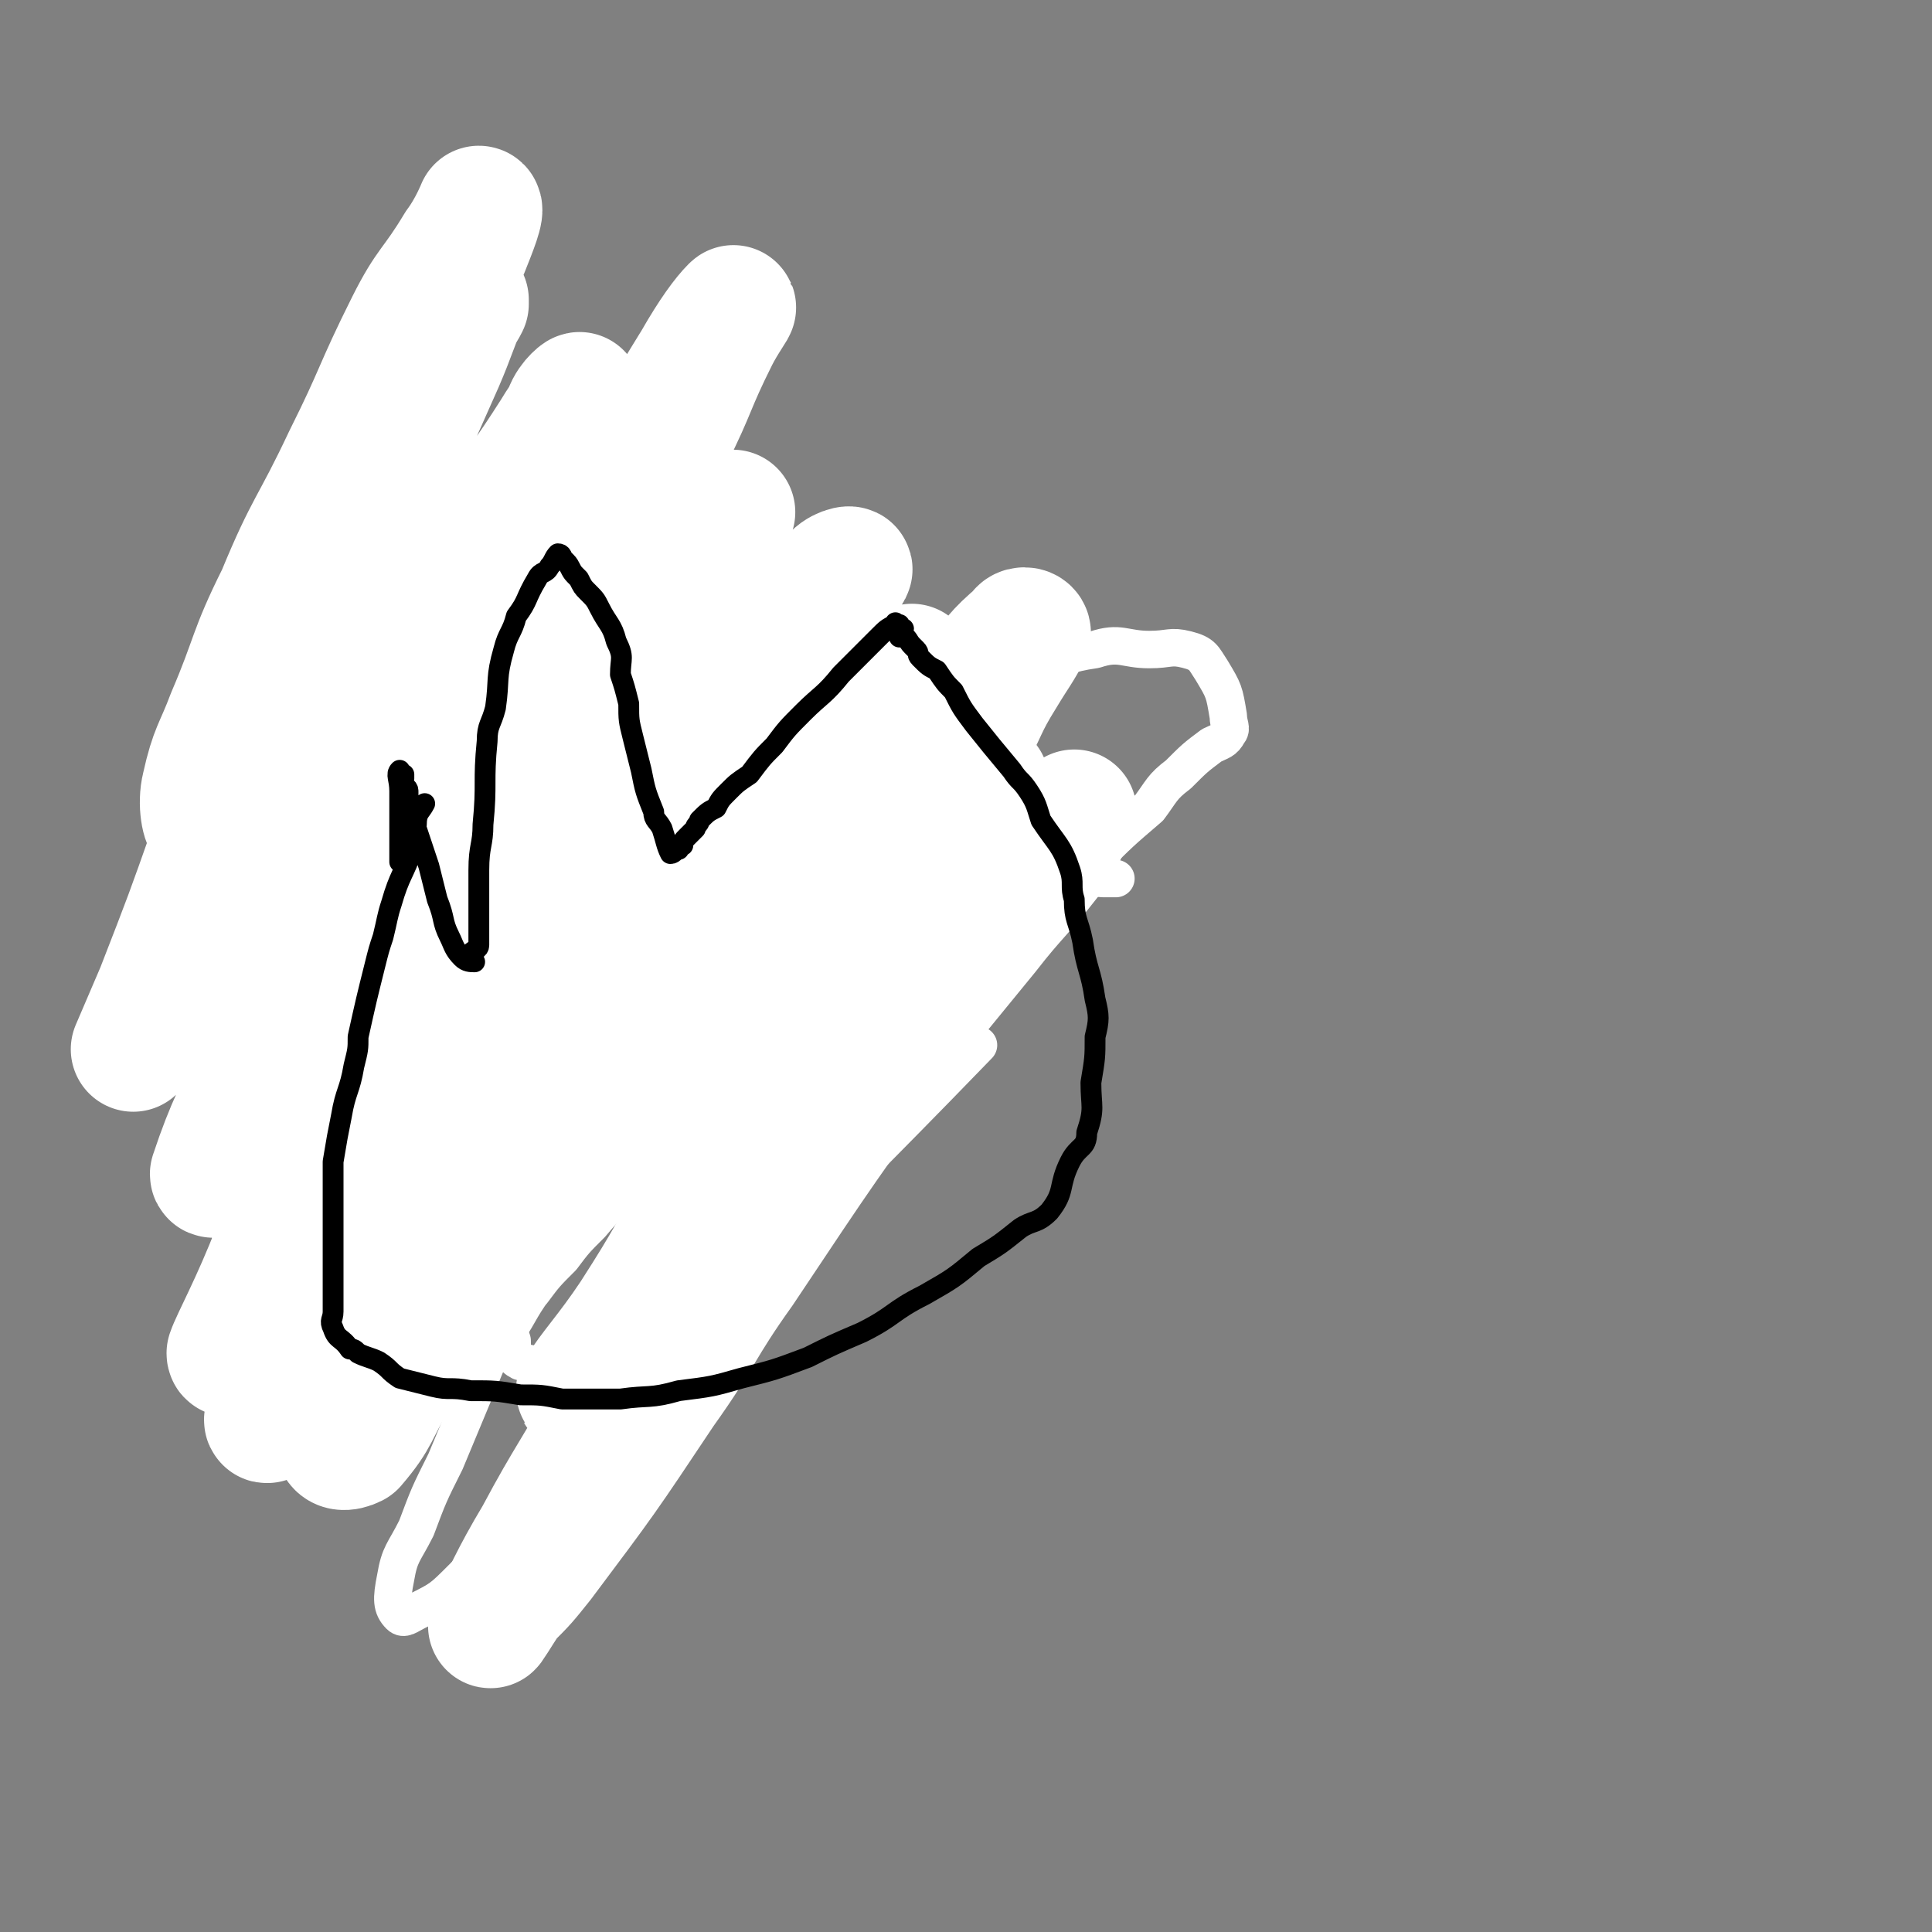 <svg viewBox='0 0 464 464' version='1.1' xmlns='http://www.w3.org/2000/svg' xmlns:xlink='http://www.w3.org/1999/xlink'><rect x="0" y="0" width="464" height="464" fill="#808080" stroke="none"/><g fill='none' stroke='#000000' stroke-width='9' stroke-linecap='round' stroke-linejoin='round'><path d='M103,170c0,0 0,0 0,0 0,0 0,0 0,0 0,0 0,0 0,0 0,0 0,0 0,0 0,0 0,0 0,0 -1,0 -1,0 -1,0 -1,0 -1,0 -1,0 0,0 -1,-1 -1,0 -1,0 -1,1 -1,2 -1,1 -1,1 -1,2 -1,1 -1,0 -2,1 0,1 1,1 1,3 -1,1 -1,1 -2,2 0,1 0,1 0,3 0,2 0,2 0,4 -1,1 -1,1 -1,3 -1,2 0,2 0,4 0,2 0,2 0,4 -1,3 -1,2 -2,5 0,2 1,2 1,4 0,1 0,1 0,2 0,2 0,2 0,4 -1,2 -1,2 -1,3 -1,3 0,3 0,5 0,1 0,1 0,2 0,1 0,1 0,3 0,2 0,2 0,3 0,3 -1,3 0,5 0,2 0,2 1,3 0,1 1,1 1,2 1,1 1,2 1,3 1,1 1,1 2,2 2,2 2,2 3,3 2,1 1,2 3,3 1,1 1,1 3,2 3,1 3,0 6,1 2,0 2,1 4,1 4,0 4,0 8,0 4,0 4,1 8,1 3,0 3,0 6,0 4,0 4,0 8,0 4,0 4,0 8,0 3,0 3,0 5,0 4,0 4,0 8,0 4,-1 4,-3 8,-4 4,-1 4,-1 8,-1 2,-1 2,-1 5,-2 3,0 3,0 6,-1 3,-1 3,-1 6,-2 2,-2 1,-3 4,-4 2,-1 2,0 5,-2 2,-1 1,-2 3,-3 2,-2 3,-2 5,-4 2,-2 1,-2 3,-5 2,-2 3,-1 5,-4 2,-2 0,-3 2,-6 0,-2 1,-2 2,-5 1,-1 1,-1 1,-3 1,-3 1,-3 2,-6 0,-2 0,-1 1,-3 1,-5 0,-6 1,-11 0,-3 1,-3 1,-5 0,-3 0,-3 0,-5 0,-2 0,-2 0,-4 -1,-2 -1,-2 -2,-3 0,-2 -1,-1 -2,-3 -1,-1 0,-2 -1,-4 0,-1 0,0 -1,-1 -1,-1 -1,-1 -1,-2 -1,-1 -1,-1 -1,-1 -1,-1 -1,-1 -2,-1 -2,-1 -2,0 -4,0 -3,0 -3,0 -5,0 -1,0 -1,-1 -3,-1 -1,-1 -1,-1 -2,-1 -1,0 -1,0 -2,0 -1,0 -1,0 -2,0 0,0 0,0 -1,0 0,0 0,0 -1,0 0,0 0,0 -1,0 0,0 0,0 0,0 0,0 0,0 0,0 -1,0 -1,-1 -1,0 -2,2 -2,3 -4,5 -1,1 -2,0 -4,1 -1,2 -1,2 -3,4 -1,1 -1,1 -2,1 -1,1 0,2 -1,2 -1,1 -2,1 -2,2 -1,0 0,0 0,1 -1,1 -1,1 -2,1 0,0 -1,-1 -1,0 0,0 0,1 0,1 -1,1 -1,0 -1,1 0,0 0,0 0,1 -1,0 -1,0 -1,0 0,0 0,0 0,0 -2,-3 -2,-3 -3,-5 -2,-2 -2,-2 -3,-4 -2,-4 -2,-5 -4,-9 -2,-5 -2,-5 -3,-10 -2,-5 -2,-5 -4,-10 -1,-5 -2,-4 -3,-9 -2,-3 -1,-4 -2,-7 -1,-3 -2,-2 -2,-5 -1,-3 -1,-3 -2,-6 -1,-2 -1,-2 -1,-4 -1,-2 -1,-2 -1,-3 -1,-2 -1,-2 -2,-3 0,-1 0,-1 -1,-2 0,-1 -1,-1 -1,-1 -1,3 -1,4 -2,7 -1,2 0,3 -1,5 -1,1 -2,1 -3,2 0,1 1,1 1,2 -1,2 -1,1 -2,3 0,1 0,1 -1,2 0,0 0,0 0,1 0,2 0,2 0,4 -1,1 -1,1 -1,3 -1,2 0,2 0,3 0,2 0,2 0,3 -1,1 -1,1 -1,2 -1,1 0,1 0,2 0,1 0,1 0,2 0,0 0,0 0,1 0,0 0,0 0,1 0,1 0,1 0,1 0,1 0,1 0,1 0,1 0,1 0,1 0,1 0,1 0,1 0,0 0,1 0,1 -2,0 -2,0 -4,0 -2,-1 -2,-2 -4,-3 -1,-2 -1,-2 -3,-3 -3,-2 -3,-2 -6,-4 -2,-2 -2,-2 -5,-3 -2,-1 -2,-1 -4,-2 -2,-2 -2,-2 -4,-4 -3,-2 -3,-2 -7,-3 -1,-1 -1,-1 -2,-1 -1,0 -1,0 -2,-1 -1,-1 -1,-1 -1,-1 -1,0 -1,1 0,2 1,3 1,3 2,5 2,4 1,4 3,8 2,3 2,3 4,6 2,3 2,3 4,6 '/></g>
<g fill='none' stroke='#FFFFFF' stroke-width='9' stroke-linecap='round' stroke-linejoin='round'><path d='M268,211c0,0 0,0 0,0 -1,0 -1,0 -3,0 -2,0 -2,-1 -5,0 -4,0 -5,0 -9,1 -5,1 -4,2 -9,4 -6,2 -6,2 -12,5 -7,3 -7,3 -13,6 -7,4 -7,4 -14,9 -14,11 -14,11 -28,23 -6,5 -6,5 -11,10 -6,6 -5,7 -11,13 -5,6 -6,6 -11,12 -4,4 -4,4 -7,8 -4,4 -4,4 -7,8 -3,3 -4,2 -5,6 -1,3 -1,3 0,6 0,3 0,4 2,5 4,1 5,1 9,-1 9,-6 8,-8 17,-15 9,-7 9,-7 18,-15 9,-8 9,-8 19,-16 9,-9 9,-9 19,-18 9,-9 9,-9 18,-18 11,-11 11,-12 22,-23 8,-8 8,-8 16,-15 6,-6 6,-6 13,-12 3,-4 3,-5 7,-8 4,-4 4,-4 8,-7 2,-1 3,-1 4,-3 1,-1 0,-2 0,-4 -1,-6 -1,-6 -4,-11 -2,-3 -2,-4 -6,-5 -4,-1 -4,0 -9,0 -6,0 -7,-2 -13,0 -7,1 -8,2 -14,5 -9,5 -8,6 -17,12 -8,7 -9,6 -17,13 -9,8 -10,7 -18,16 -9,10 -9,11 -17,22 -9,13 -10,12 -19,26 -8,12 -6,14 -14,26 -8,11 -11,10 -18,22 -8,13 -6,15 -12,29 -5,12 -5,12 -10,24 -4,8 -4,8 -7,16 -3,6 -4,6 -5,12 -1,5 -1,7 1,9 1,1 2,0 4,-1 6,-3 6,-3 11,-8 10,-10 10,-11 20,-21 12,-13 12,-13 24,-25 10,-10 9,-10 19,-19 30,-32 31,-32 61,-63 '/></g>
<g fill='none' stroke='#FFFFFF' stroke-width='30' stroke-linecap='round' stroke-linejoin='round'><path d='M258,195c0,0 0,0 0,0 0,1 0,1 -1,2 -2,4 -2,5 -5,9 -7,9 -8,9 -15,18 -9,11 -9,11 -18,22 -21,29 -21,29 -41,59 -10,14 -9,15 -19,29 -14,21 -14,21 -29,41 -4,5 -4,5 -8,9 -2,3 -5,8 -4,6 3,-6 5,-11 11,-21 8,-15 9,-15 17,-30 10,-19 10,-20 21,-39 9,-17 10,-17 20,-34 11,-17 11,-17 22,-34 6,-10 5,-10 11,-20 5,-7 5,-7 10,-15 3,-5 3,-5 7,-9 0,0 0,0 -1,0 -4,7 -5,7 -9,15 -8,11 -7,11 -15,22 -9,13 -10,13 -18,26 -8,13 -6,14 -14,27 -7,11 -8,11 -15,21 -5,7 -5,7 -9,14 -4,5 -4,5 -8,10 -3,3 -3,3 -5,6 -2,2 -5,6 -4,5 3,-5 7,-9 13,-18 9,-14 9,-15 17,-29 12,-19 12,-19 23,-38 11,-20 11,-20 22,-39 9,-16 9,-16 18,-31 5,-9 4,-9 9,-17 3,-5 4,-6 6,-10 0,-1 -2,-1 -2,0 -6,5 -6,6 -11,12 -10,10 -11,9 -20,19 -12,15 -11,16 -23,30 -10,13 -11,13 -21,26 -11,13 -11,13 -22,26 -8,10 -7,11 -15,21 -7,9 -7,8 -13,17 -5,7 -4,7 -9,14 -3,4 -4,4 -7,8 0,0 0,-1 0,-1 9,-14 9,-15 17,-29 10,-15 10,-16 20,-31 11,-16 12,-15 23,-31 11,-15 11,-15 21,-29 9,-12 8,-12 17,-24 5,-7 5,-7 11,-14 2,-3 4,-4 6,-6 0,0 -1,1 -2,2 -6,8 -7,8 -13,16 -11,15 -10,16 -20,31 -15,21 -15,21 -30,40 -11,14 -13,13 -23,28 -11,16 -10,17 -21,34 -7,10 -7,10 -15,20 -5,8 -4,9 -10,16 -2,1 -4,1 -4,-1 0,-6 2,-8 5,-15 8,-17 8,-17 17,-32 12,-22 13,-21 26,-42 12,-20 12,-20 23,-39 11,-18 11,-18 22,-36 7,-12 8,-12 15,-24 6,-10 5,-11 11,-19 1,-2 5,-3 4,-2 -2,4 -5,5 -9,10 -9,11 -9,11 -17,22 -11,14 -12,14 -22,29 -13,21 -12,21 -26,42 -10,15 -11,15 -21,30 -11,16 -11,16 -21,33 -7,10 -7,10 -13,21 -4,6 -4,7 -8,13 -1,2 -3,5 -3,4 1,-2 3,-5 5,-11 6,-14 5,-15 12,-28 9,-20 10,-20 20,-39 11,-23 10,-24 22,-47 10,-19 11,-18 22,-37 8,-15 8,-15 15,-29 6,-10 6,-10 11,-20 2,-4 4,-5 5,-7 0,0 -2,1 -3,2 -8,14 -8,14 -16,28 -13,23 -13,23 -26,45 -11,19 -11,19 -22,38 -8,15 -8,15 -17,30 -8,14 -8,14 -17,27 -5,9 -5,9 -11,18 -4,7 -9,16 -9,14 1,-3 6,-12 11,-25 8,-19 8,-19 17,-38 11,-26 11,-26 22,-51 12,-25 13,-24 25,-50 12,-23 11,-23 23,-47 6,-14 6,-14 14,-27 4,-7 7,-11 9,-13 1,-1 -2,3 -4,7 -6,12 -5,12 -11,24 -10,18 -10,18 -19,36 -11,21 -11,21 -21,42 -10,21 -9,21 -19,42 -8,15 -8,15 -16,31 -5,10 -5,10 -10,20 -4,8 -3,9 -8,17 -1,1 -3,3 -2,2 1,-4 3,-6 5,-12 6,-16 5,-17 12,-33 9,-22 11,-22 22,-44 9,-19 9,-19 19,-38 7,-16 8,-16 15,-31 6,-10 5,-10 11,-20 4,-6 5,-9 8,-13 0,-1 0,2 -1,4 -6,10 -6,9 -12,19 -13,21 -14,21 -26,42 -11,18 -11,18 -22,36 -9,16 -9,16 -18,33 -7,12 -7,12 -14,24 -5,8 -4,9 -9,17 -2,2 -5,4 -5,3 4,-12 6,-15 13,-30 7,-16 8,-16 16,-33 10,-20 11,-20 21,-40 9,-19 8,-19 17,-38 4,-10 5,-9 9,-19 5,-11 4,-12 9,-23 1,-3 4,-5 3,-4 -1,2 -3,4 -6,9 -7,11 -7,10 -14,21 -9,13 -8,14 -16,27 -9,14 -9,14 -18,29 -6,11 -7,11 -14,22 -4,7 -3,8 -8,15 -3,6 -3,7 -7,12 -2,2 -4,3 -4,2 -1,-4 0,-6 1,-12 3,-10 4,-10 8,-20 5,-16 4,-16 10,-32 7,-18 8,-18 15,-36 6,-14 6,-14 12,-27 4,-9 4,-9 8,-18 3,-7 3,-8 6,-15 0,0 0,1 0,1 -2,4 -3,3 -5,7 -7,13 -6,13 -13,26 -6,13 -6,13 -12,25 -6,12 -6,12 -12,24 -5,9 -5,9 -9,18 -4,7 -4,6 -7,13 -2,6 -3,11 -4,12 -1,0 -2,-5 -1,-9 2,-9 3,-9 6,-17 6,-14 5,-15 12,-29 7,-17 8,-16 16,-33 8,-16 7,-16 15,-32 5,-10 6,-9 12,-19 3,-4 5,-9 5,-9 1,0 -1,5 -3,10 -6,12 -6,12 -12,24 -10,22 -11,21 -20,43 -10,23 -10,24 -19,48 -5,14 -4,14 -10,28 -6,17 -6,17 -13,35 -3,7 -3,7 -6,14 '/></g>
<g fill='none' stroke='#000000' stroke-width='5' stroke-linecap='round' stroke-linejoin='round'><path d='M102,193c0,0 0,0 0,0 0,0 0,0 0,0 0,0 0,0 0,0 0,0 0,0 0,0 -1,2 -2,2 -2,5 -1,3 -1,3 -1,6 -2,6 -3,6 -5,13 -1,3 -1,4 -2,8 -1,3 -1,3 -2,7 -2,8 -2,8 -4,17 0,3 0,3 -1,7 -1,6 -2,6 -3,12 -1,5 -1,5 -2,11 0,6 0,6 0,12 0,5 0,5 0,9 0,4 0,4 0,8 0,3 0,3 0,7 0,2 -1,2 0,4 1,3 2,2 4,5 1,0 1,0 2,1 2,1 3,1 5,2 3,2 2,2 5,4 4,1 4,1 8,2 4,1 4,0 9,1 6,0 6,0 12,1 5,0 5,0 10,1 7,0 7,0 14,0 7,-1 7,0 14,-2 8,-1 8,-1 15,-3 8,-2 8,-2 16,-5 6,-3 6,-3 13,-6 8,-4 7,-5 15,-9 7,-4 7,-4 13,-9 5,-3 5,-3 10,-7 3,-2 4,-1 7,-4 4,-5 2,-6 5,-12 2,-4 4,-3 4,-7 2,-6 1,-6 1,-12 1,-6 1,-6 1,-11 1,-4 1,-5 0,-9 -1,-7 -2,-7 -3,-14 -1,-5 -2,-5 -2,-10 -1,-3 0,-4 -1,-7 -2,-6 -3,-6 -7,-12 -1,-3 -1,-4 -3,-7 -2,-3 -2,-2 -4,-5 -5,-6 -5,-6 -9,-11 -3,-4 -3,-4 -5,-8 -2,-2 -2,-2 -4,-5 -2,-1 -2,-1 -4,-3 -1,-1 0,-1 -1,-2 -1,-1 -1,-1 -1,-1 -1,-1 -1,-2 -2,-2 0,-1 -1,0 -1,0 0,-1 1,-1 1,-2 -1,0 -2,0 -2,-1 0,0 1,0 1,0 -1,0 -1,-1 -1,0 -2,1 -2,1 -4,3 -1,1 -1,1 -2,2 -4,4 -4,4 -7,7 -4,5 -5,5 -9,9 -4,4 -4,4 -7,8 -3,3 -3,3 -6,7 -3,2 -3,2 -5,4 -2,2 -2,2 -3,4 -2,1 -2,1 -4,3 0,1 -1,1 -1,2 -1,1 -1,1 -2,2 -1,1 -1,1 -1,2 -1,0 -1,0 -1,1 -1,0 -1,1 -2,1 -1,-2 -1,-3 -2,-6 -1,-2 -2,-2 -2,-4 -2,-5 -2,-5 -3,-10 -1,-4 -1,-4 -2,-8 -1,-4 -1,-4 -1,-8 -1,-4 -1,-4 -2,-7 0,-4 1,-4 -1,-8 -1,-4 -2,-4 -4,-8 -1,-2 -1,-2 -3,-4 -1,-1 -1,-1 -2,-3 -1,-1 -1,-1 -1,-1 -1,-1 -1,-2 -2,-3 0,0 0,0 -1,-1 0,0 0,-1 -1,-1 -1,1 -1,2 -2,3 -1,2 -2,1 -3,3 -3,5 -2,5 -5,9 -1,4 -2,4 -3,8 -2,7 -1,7 -2,14 -1,4 -2,4 -2,8 -1,10 0,10 -1,20 0,5 -1,5 -1,11 0,3 0,3 0,7 0,4 0,4 0,7 0,2 0,2 0,4 0,1 -1,1 -2,2 0,1 1,2 1,2 -1,0 -2,0 -3,-1 -2,-2 -2,-3 -3,-5 -2,-4 -1,-4 -3,-9 -1,-4 -1,-4 -2,-8 -1,-3 -1,-3 -2,-6 -1,-3 -1,-3 -2,-6 0,-2 -1,-2 -1,-4 0,-1 0,-1 0,-2 0,-1 -1,-1 -1,-1 -1,-1 0,-1 0,-2 0,0 0,0 0,-1 -1,0 -1,-1 -1,-1 -1,1 0,2 0,5 0,5 0,5 0,11 0,3 0,3 0,6 '/></g>
</svg>